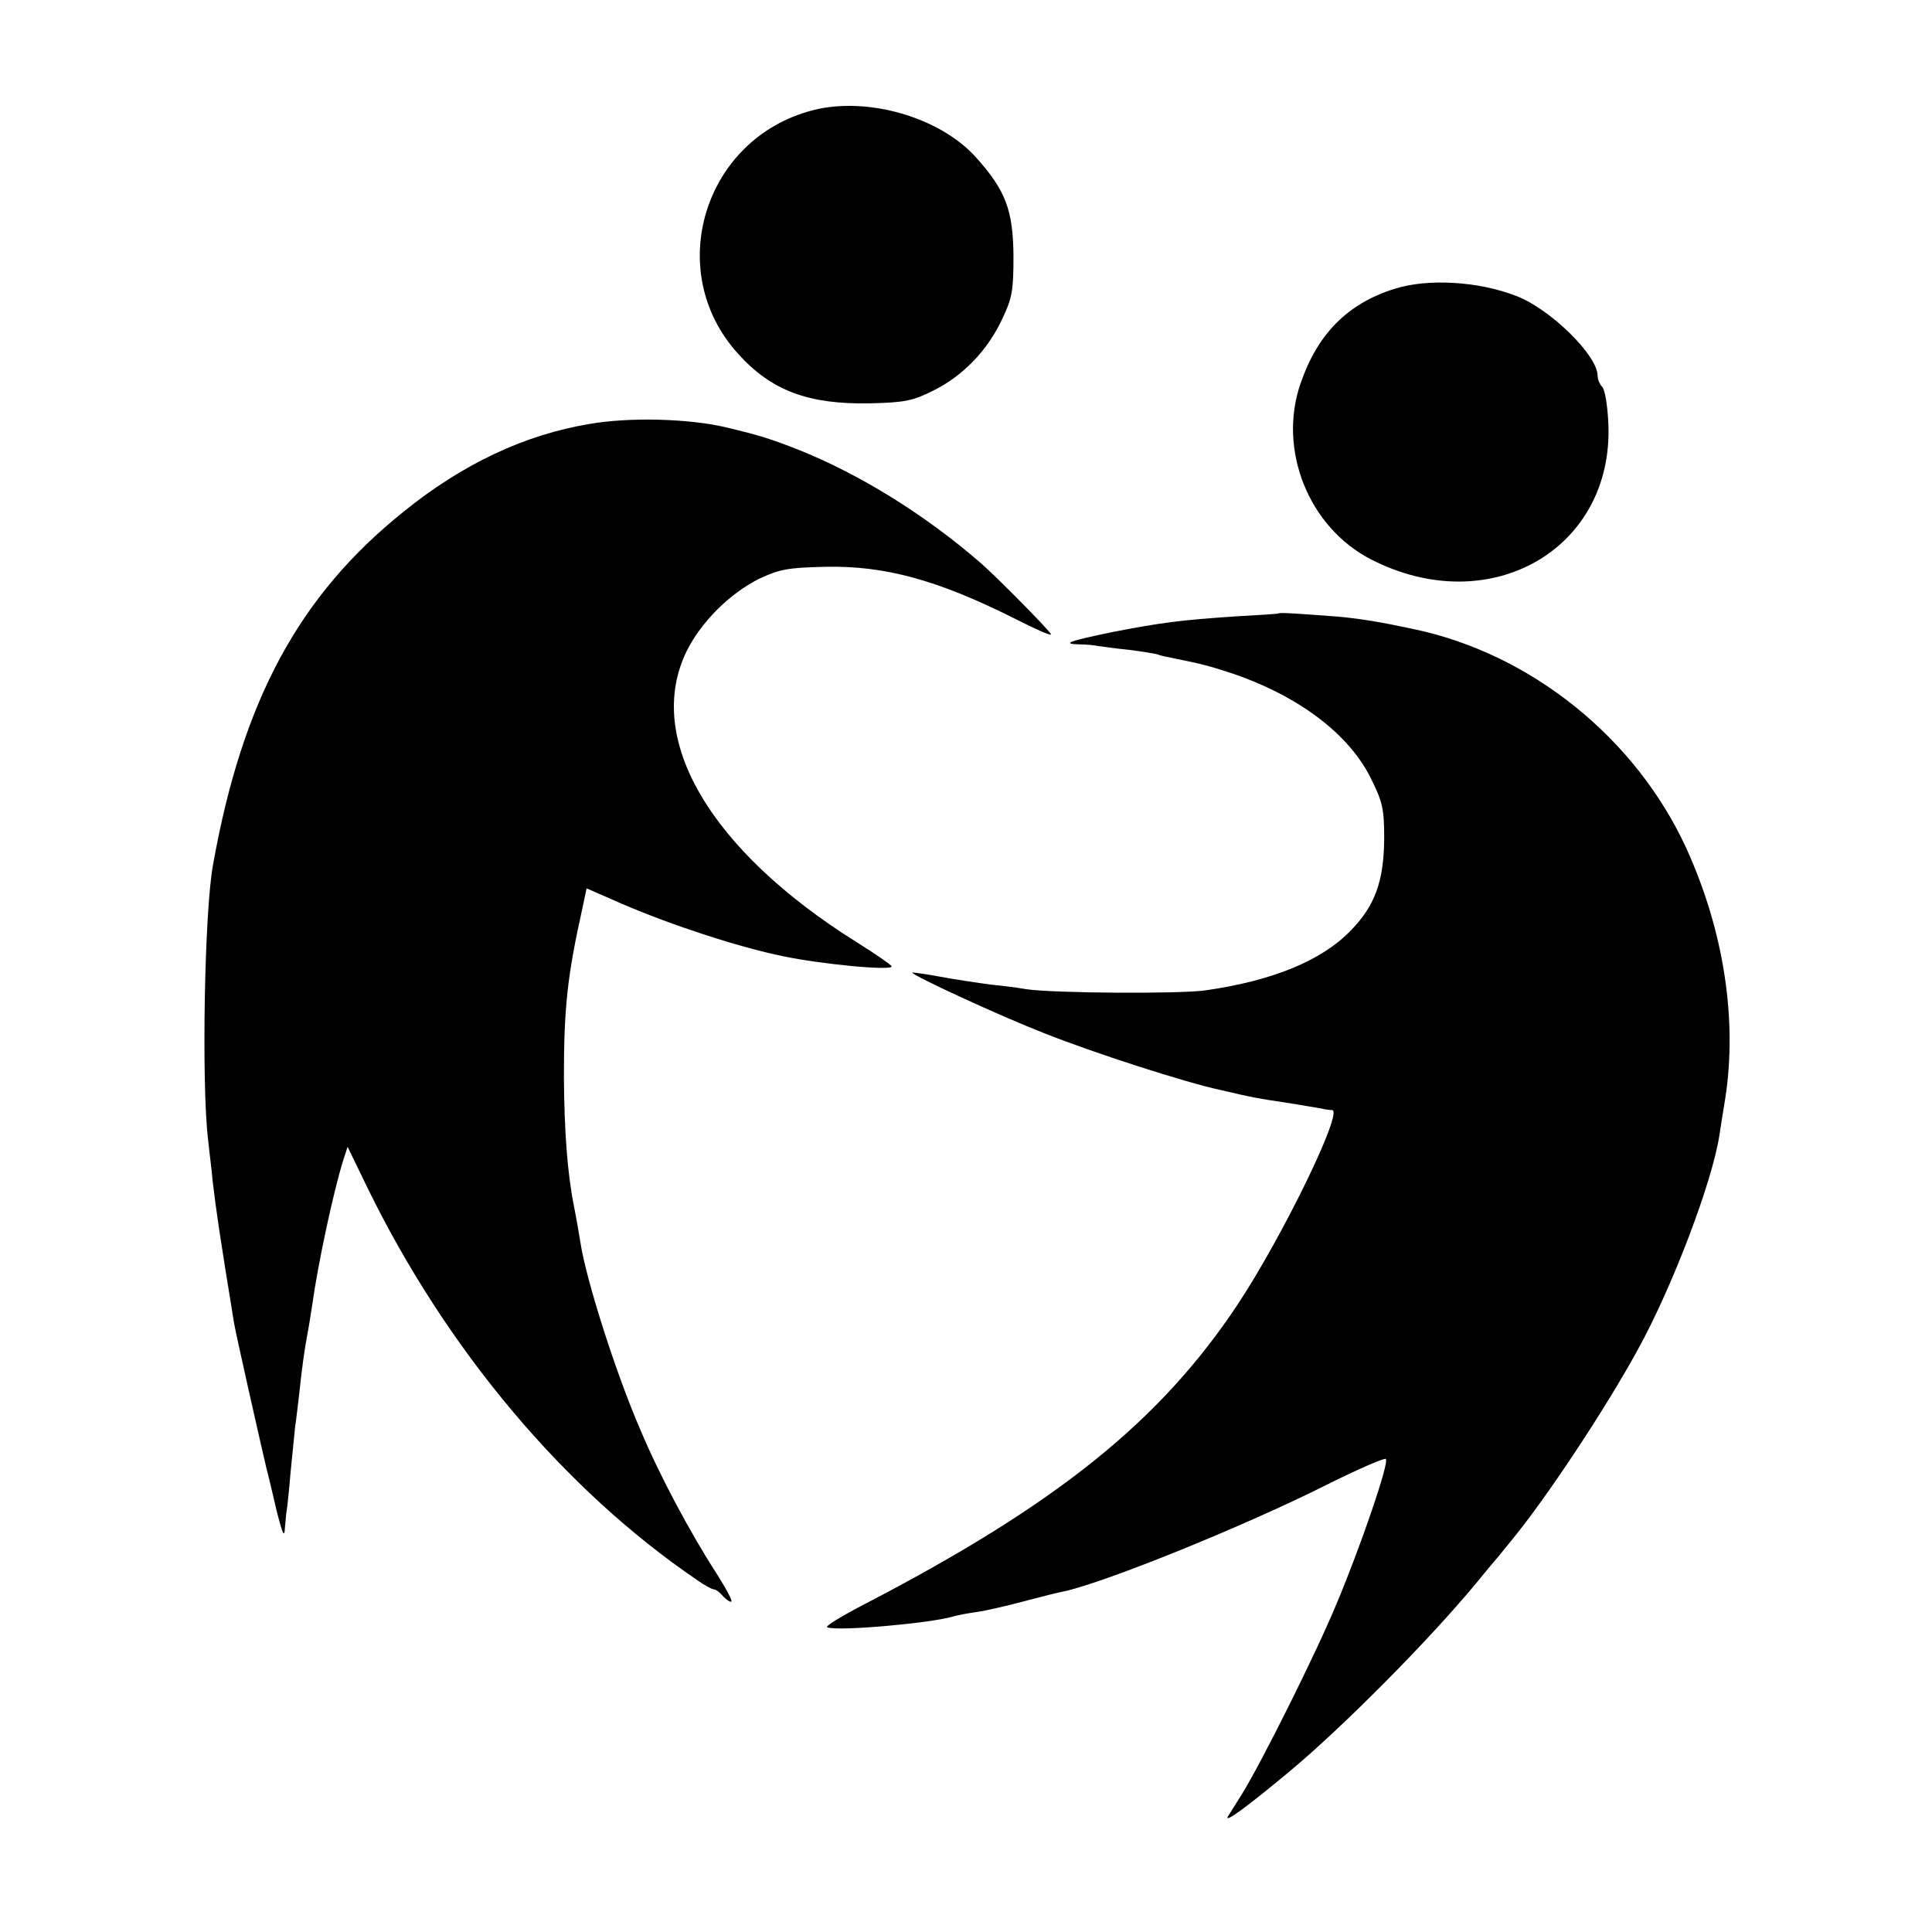 <?xml version="1.0" standalone="no"?>
<!DOCTYPE svg PUBLIC "-//W3C//DTD SVG 20010904//EN"
 "http://www.w3.org/TR/2001/REC-SVG-20010904/DTD/svg10.dtd">
<svg version="1.0" xmlns="http://www.w3.org/2000/svg"
 width="468pt" height="468pt" viewBox="0 0 468 468"
 preserveAspectRatio="xMidYMid meet">
<g transform="translate(0,468) scale(0.1,-0.1)"
fill="#000000" stroke="none">
<path d="M1969 4413 c-264 -68 -363 -390 -181 -590 81 -90 171 -123 320 -120
84 2 104 6 155 32 70 35 130 97 165 173 24 50 27 69 27 152 -1 111 -19 159
-91 239 -87 97 -263 148 -395 114z"/>
<path d="M3377 3980 c-114 -36 -186 -110 -227 -230 -55 -161 21 -348 171 -425
288 -148 589 25 575 330 -2 42 -8 81 -15 88 -6 6 -11 18 -11 27 0 49 -115 162
-197 193 -92 36 -216 43 -296 17z"/>
<path d="M1428 3653 c-157 -26 -308 -97 -451 -213 -253 -203 -390 -457 -461
-855 -21 -113 -28 -532 -12 -665 3 -30 9 -75 11 -100 9 -76 18 -137 52 -345 4
-25 62 -282 78 -350 3 -11 14 -56 24 -100 15 -60 20 -72 21 -47 2 17 3 35 4
40 1 4 6 47 10 97 5 49 10 99 11 110 2 11 6 47 10 80 6 59 13 109 20 145 2 10
7 40 11 67 15 107 52 277 75 351 l11 34 48 -99 c191 -391 476 -731 798 -950
18 -13 37 -23 41 -23 5 0 14 -7 21 -15 7 -8 16 -15 21 -15 5 0 -11 30 -35 68
-64 99 -138 237 -185 349 -59 136 -131 362 -145 453 -3 19 -10 60 -16 90 -16
81 -23 181 -24 310 0 168 8 245 45 411 l10 47 87 -38 c121 -52 281 -104 387
-126 96 -20 265 -36 265 -25 0 3 -39 30 -87 60 -355 223 -512 493 -410 703 35
71 104 140 176 176 49 23 69 27 161 29 144 3 272 -32 459 -126 45 -23 85 -41
87 -38 3 3 -127 135 -169 172 -137 119 -294 216 -444 276 -64 25 -91 34 -175
54 -89 21 -233 25 -330 8z"/>
<path d="M3097 3194 c-1 -1 -47 -4 -102 -7 -134 -9 -182 -15 -300 -38 -107
-22 -125 -29 -79 -30 16 0 36 -2 45 -4 8 -1 41 -6 73 -9 31 -4 63 -9 69 -11 7
-3 26 -7 42 -10 64 -13 81 -17 139 -36 162 -55 284 -147 337 -255 29 -58 32
-75 32 -147 -1 -101 -22 -161 -81 -221 -70 -73 -190 -122 -352 -145 -62 -9
-371 -7 -435 3 -16 3 -55 8 -85 11 -30 4 -85 12 -122 19 -38 7 -68 11 -68 10
0 -7 210 -104 320 -147 121 -48 341 -119 425 -137 81 -19 87 -20 160 -31 39
-6 77 -13 85 -14 8 -2 20 -4 27 -4 28 -2 -121 -308 -229 -471 -188 -283 -438
-484 -904 -726 -56 -29 -97 -54 -90 -56 27 -10 249 10 304 26 9 3 35 8 57 11
22 3 74 15 115 26 41 11 85 22 97 24 101 22 437 158 636 258 76 38 141 66 144
63 9 -8 -61 -212 -119 -350 -49 -119 -182 -385 -229 -461 -14 -22 -29 -47 -34
-54 -12 -20 42 19 150 109 126 105 335 315 450 454 22 27 47 57 55 66 8 10 22
27 30 37 84 101 230 322 307 463 85 154 181 408 198 520 3 19 9 59 14 88 30
191 -3 407 -94 607 -122 266 -375 471 -660 531 -79 17 -128 25 -180 30 -93 7
-145 11 -148 8z"/>
</g>
</svg>
